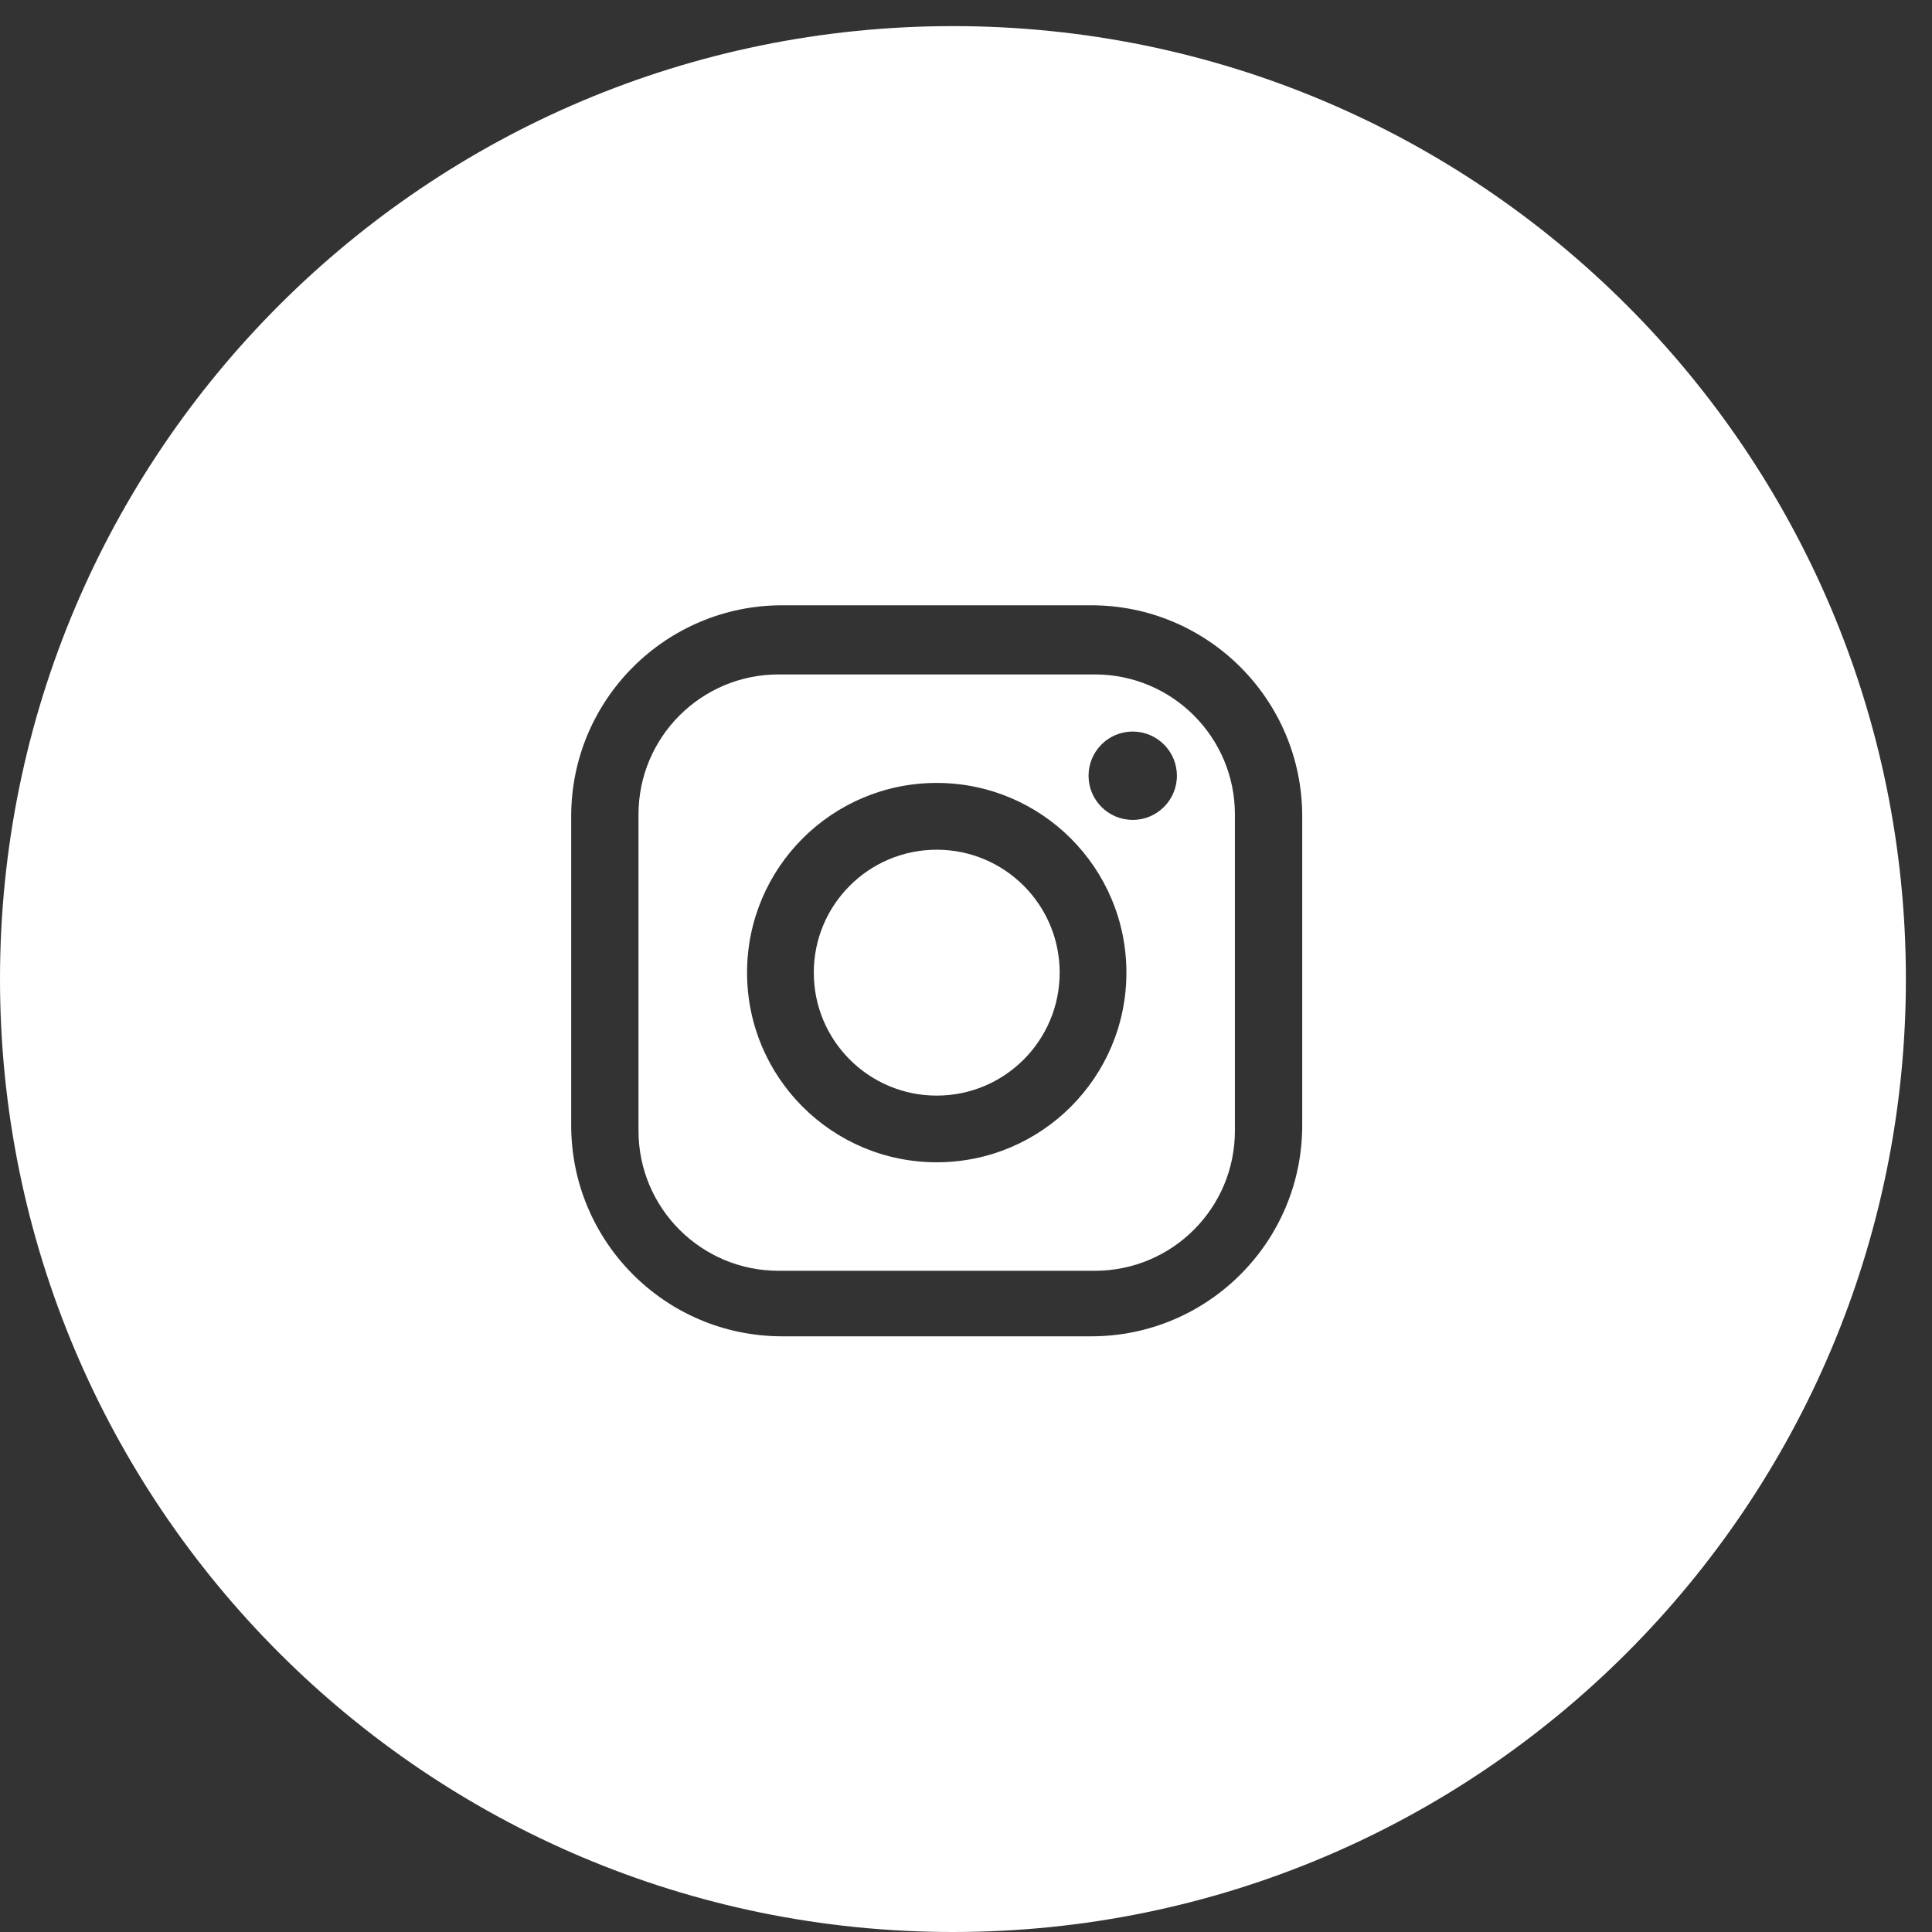 <svg width="37" height="37" viewBox="0 0 37 37" fill="none" xmlns="http://www.w3.org/2000/svg">
<rect x="0" y="0" width="37" height="37" fill="#333333" stroke="none"/>
<path fill-rule="evenodd" clip-rule="evenodd" d="M18.25 37C28.329 37 36.5 28.829 36.5 18.75C36.5 8.671 28.329 0.5 18.25 0.5C8.171 0.5 0 8.671 0 18.75C0 28.829 8.171 37 18.25 37ZM20.967 24.337C22.449 24.337 23.65 23.137 23.65 21.655V15.598C23.65 14.117 22.449 12.916 20.967 12.916H14.911C13.429 12.916 12.228 14.117 12.228 15.598V21.655C12.228 23.137 13.429 24.337 14.911 24.337H20.967ZM14.98 11.592H20.898C23.13 11.592 24.939 13.401 24.939 15.633V21.551C24.939 23.783 23.13 25.592 20.898 25.592H14.98C12.748 25.592 10.939 23.783 10.939 21.551V15.633C10.939 13.401 12.748 11.592 14.98 11.592ZM15.585 18.627C15.585 19.928 16.639 20.982 17.939 20.982C19.24 20.982 20.294 19.928 20.294 18.627C20.294 17.326 19.24 16.273 17.939 16.273C16.639 16.273 15.585 17.326 15.585 18.627ZM14.307 18.627C14.307 16.62 15.933 14.994 17.939 14.994C19.945 14.994 21.572 16.62 21.572 18.627C21.572 20.633 19.945 22.259 17.939 22.259C15.933 22.259 14.307 20.633 14.307 18.627ZM21.693 14.01C21.225 14.01 20.847 14.389 20.847 14.856C20.847 15.323 21.225 15.702 21.693 15.702C22.16 15.702 22.539 15.323 22.539 14.856C22.539 14.389 22.16 14.01 21.693 14.01Z" fill="white"/>
</svg>

